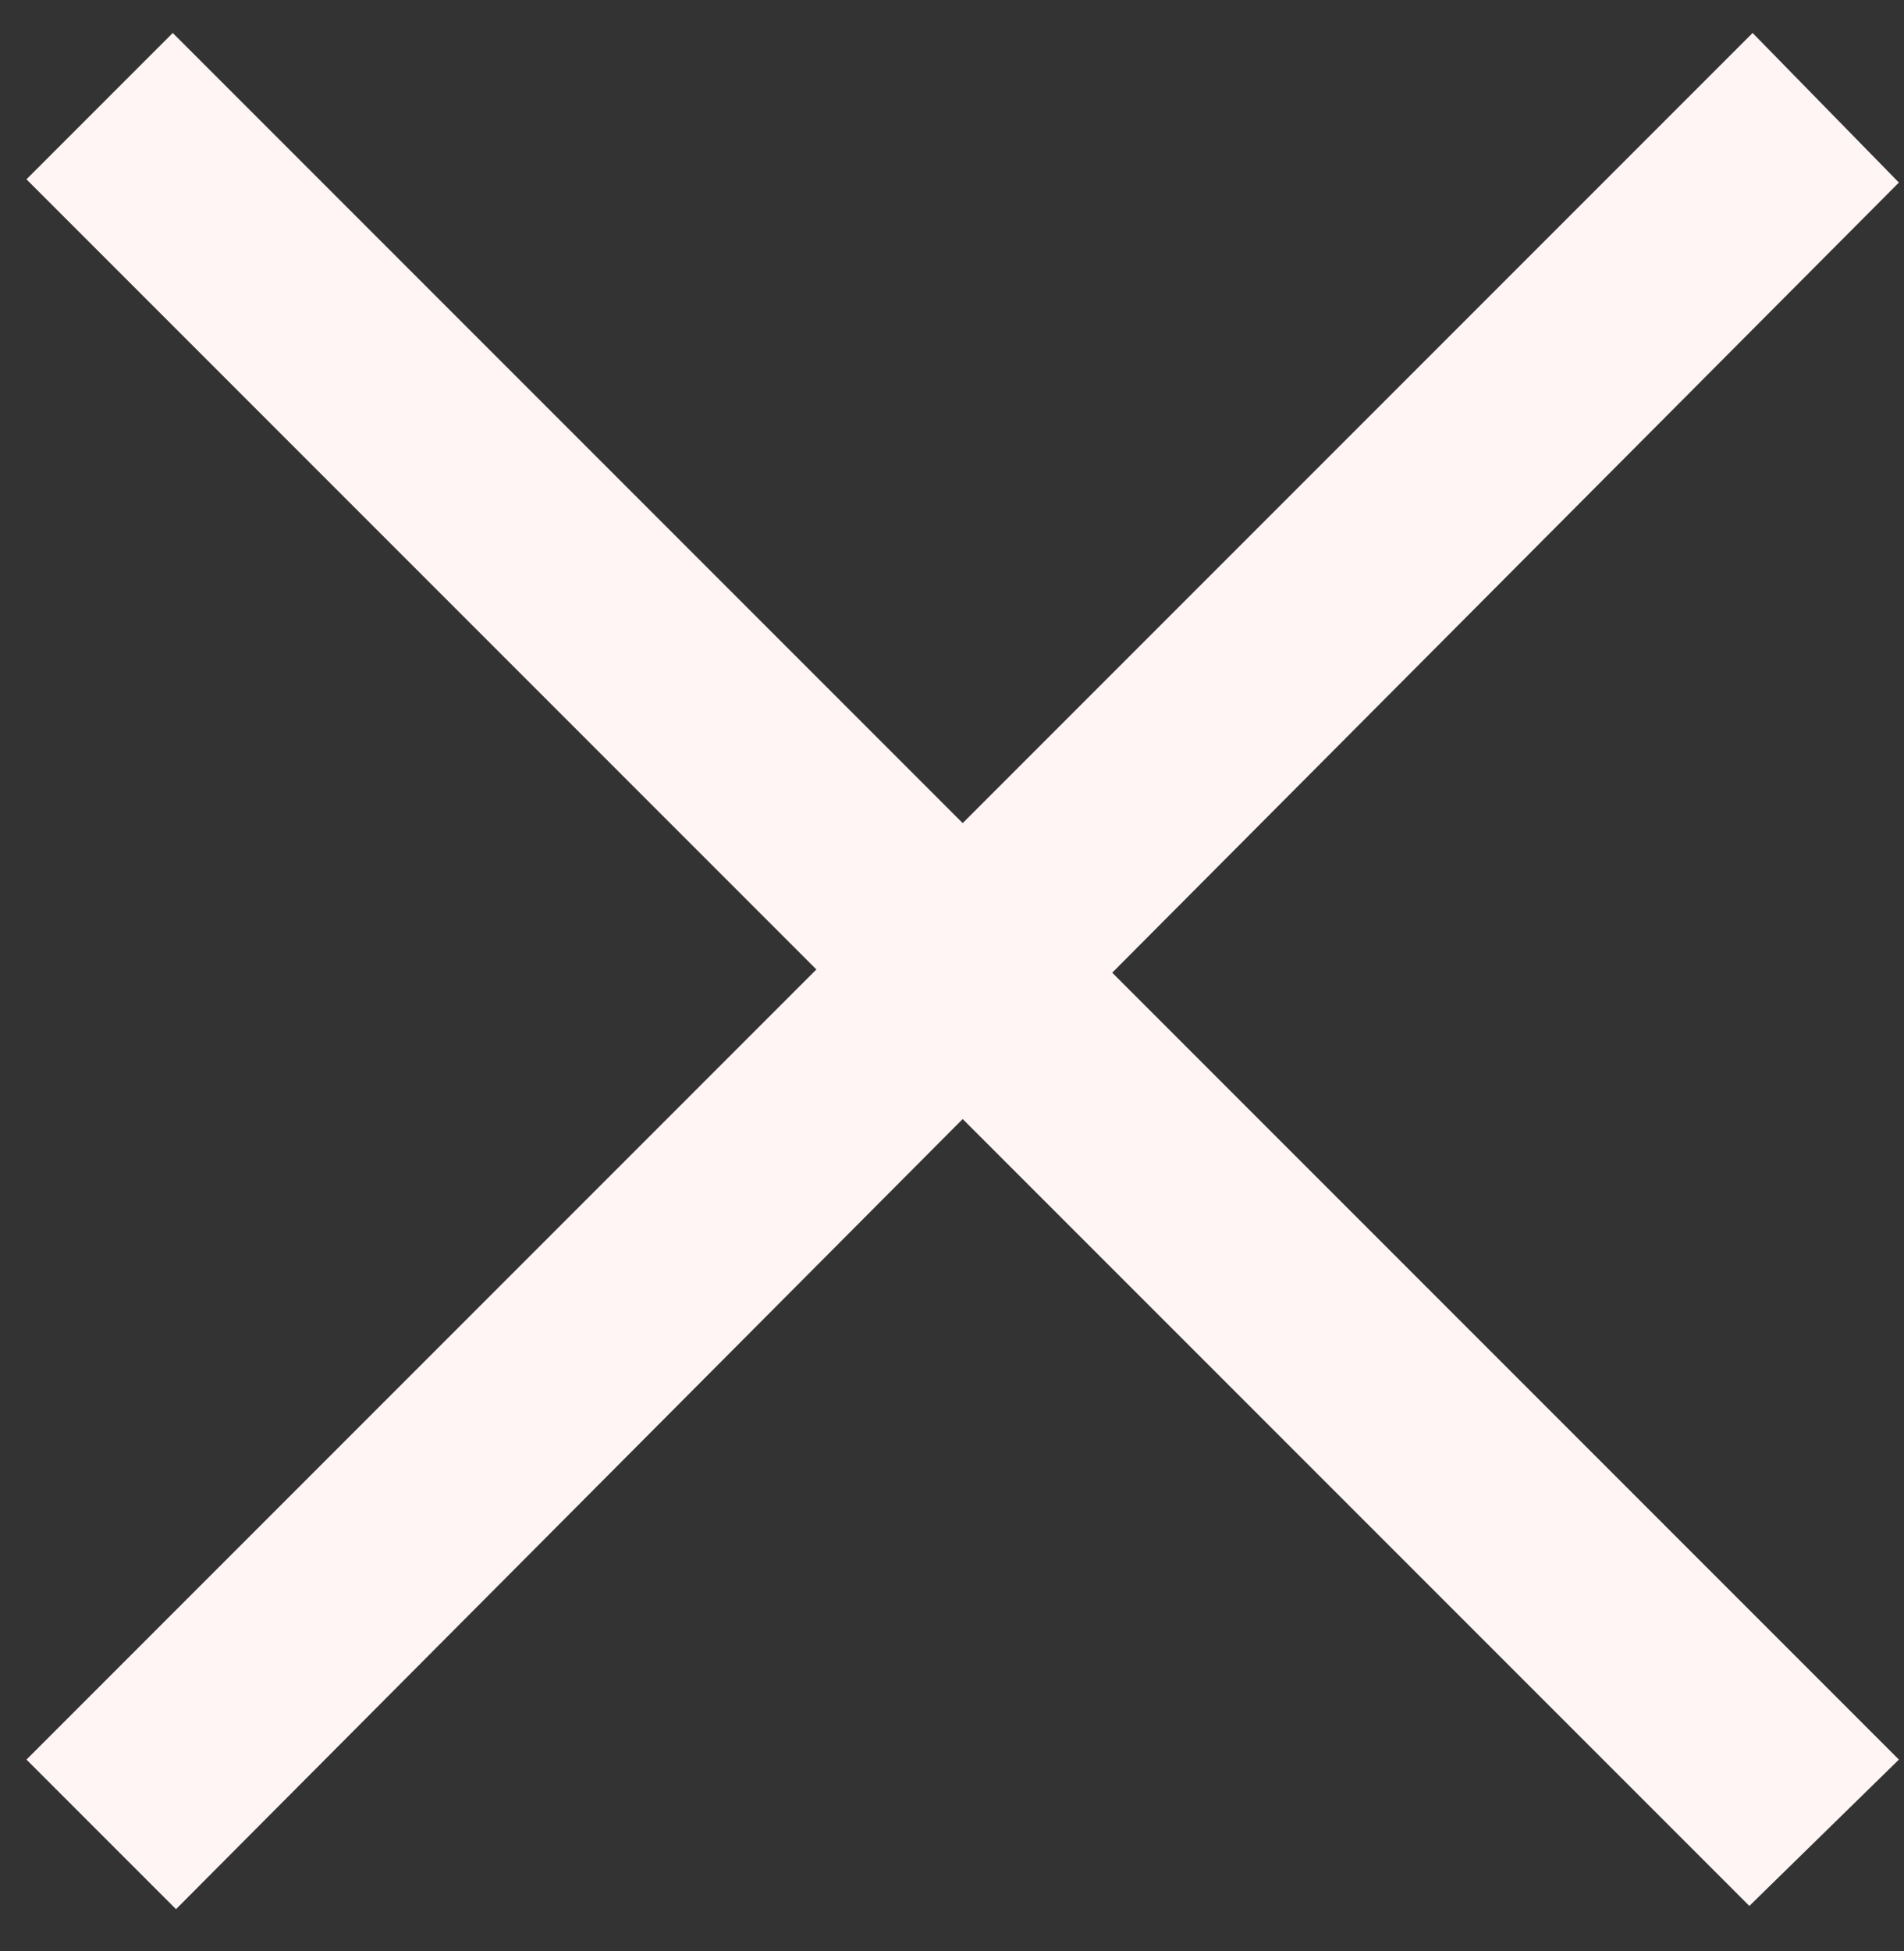 <?xml version="1.0" encoding="UTF-8"?> <svg xmlns="http://www.w3.org/2000/svg" width="41" height="42" viewBox="0 0 41 42" fill="none"><rect x="0" y="0" width="41" height="42" fill="#333333" stroke="none"/> <path d="M3.79 41.1L0.57 37.88L17.58 20.87L0.57 3.86L3.72 0.71L20.73 17.72L37.74 0.71L40.89 3.93L23.95 20.94L40.89 37.88L37.67 41.03L20.73 24.09L3.79 41.1Z" fill="#FFF5F5"></path> </svg> 